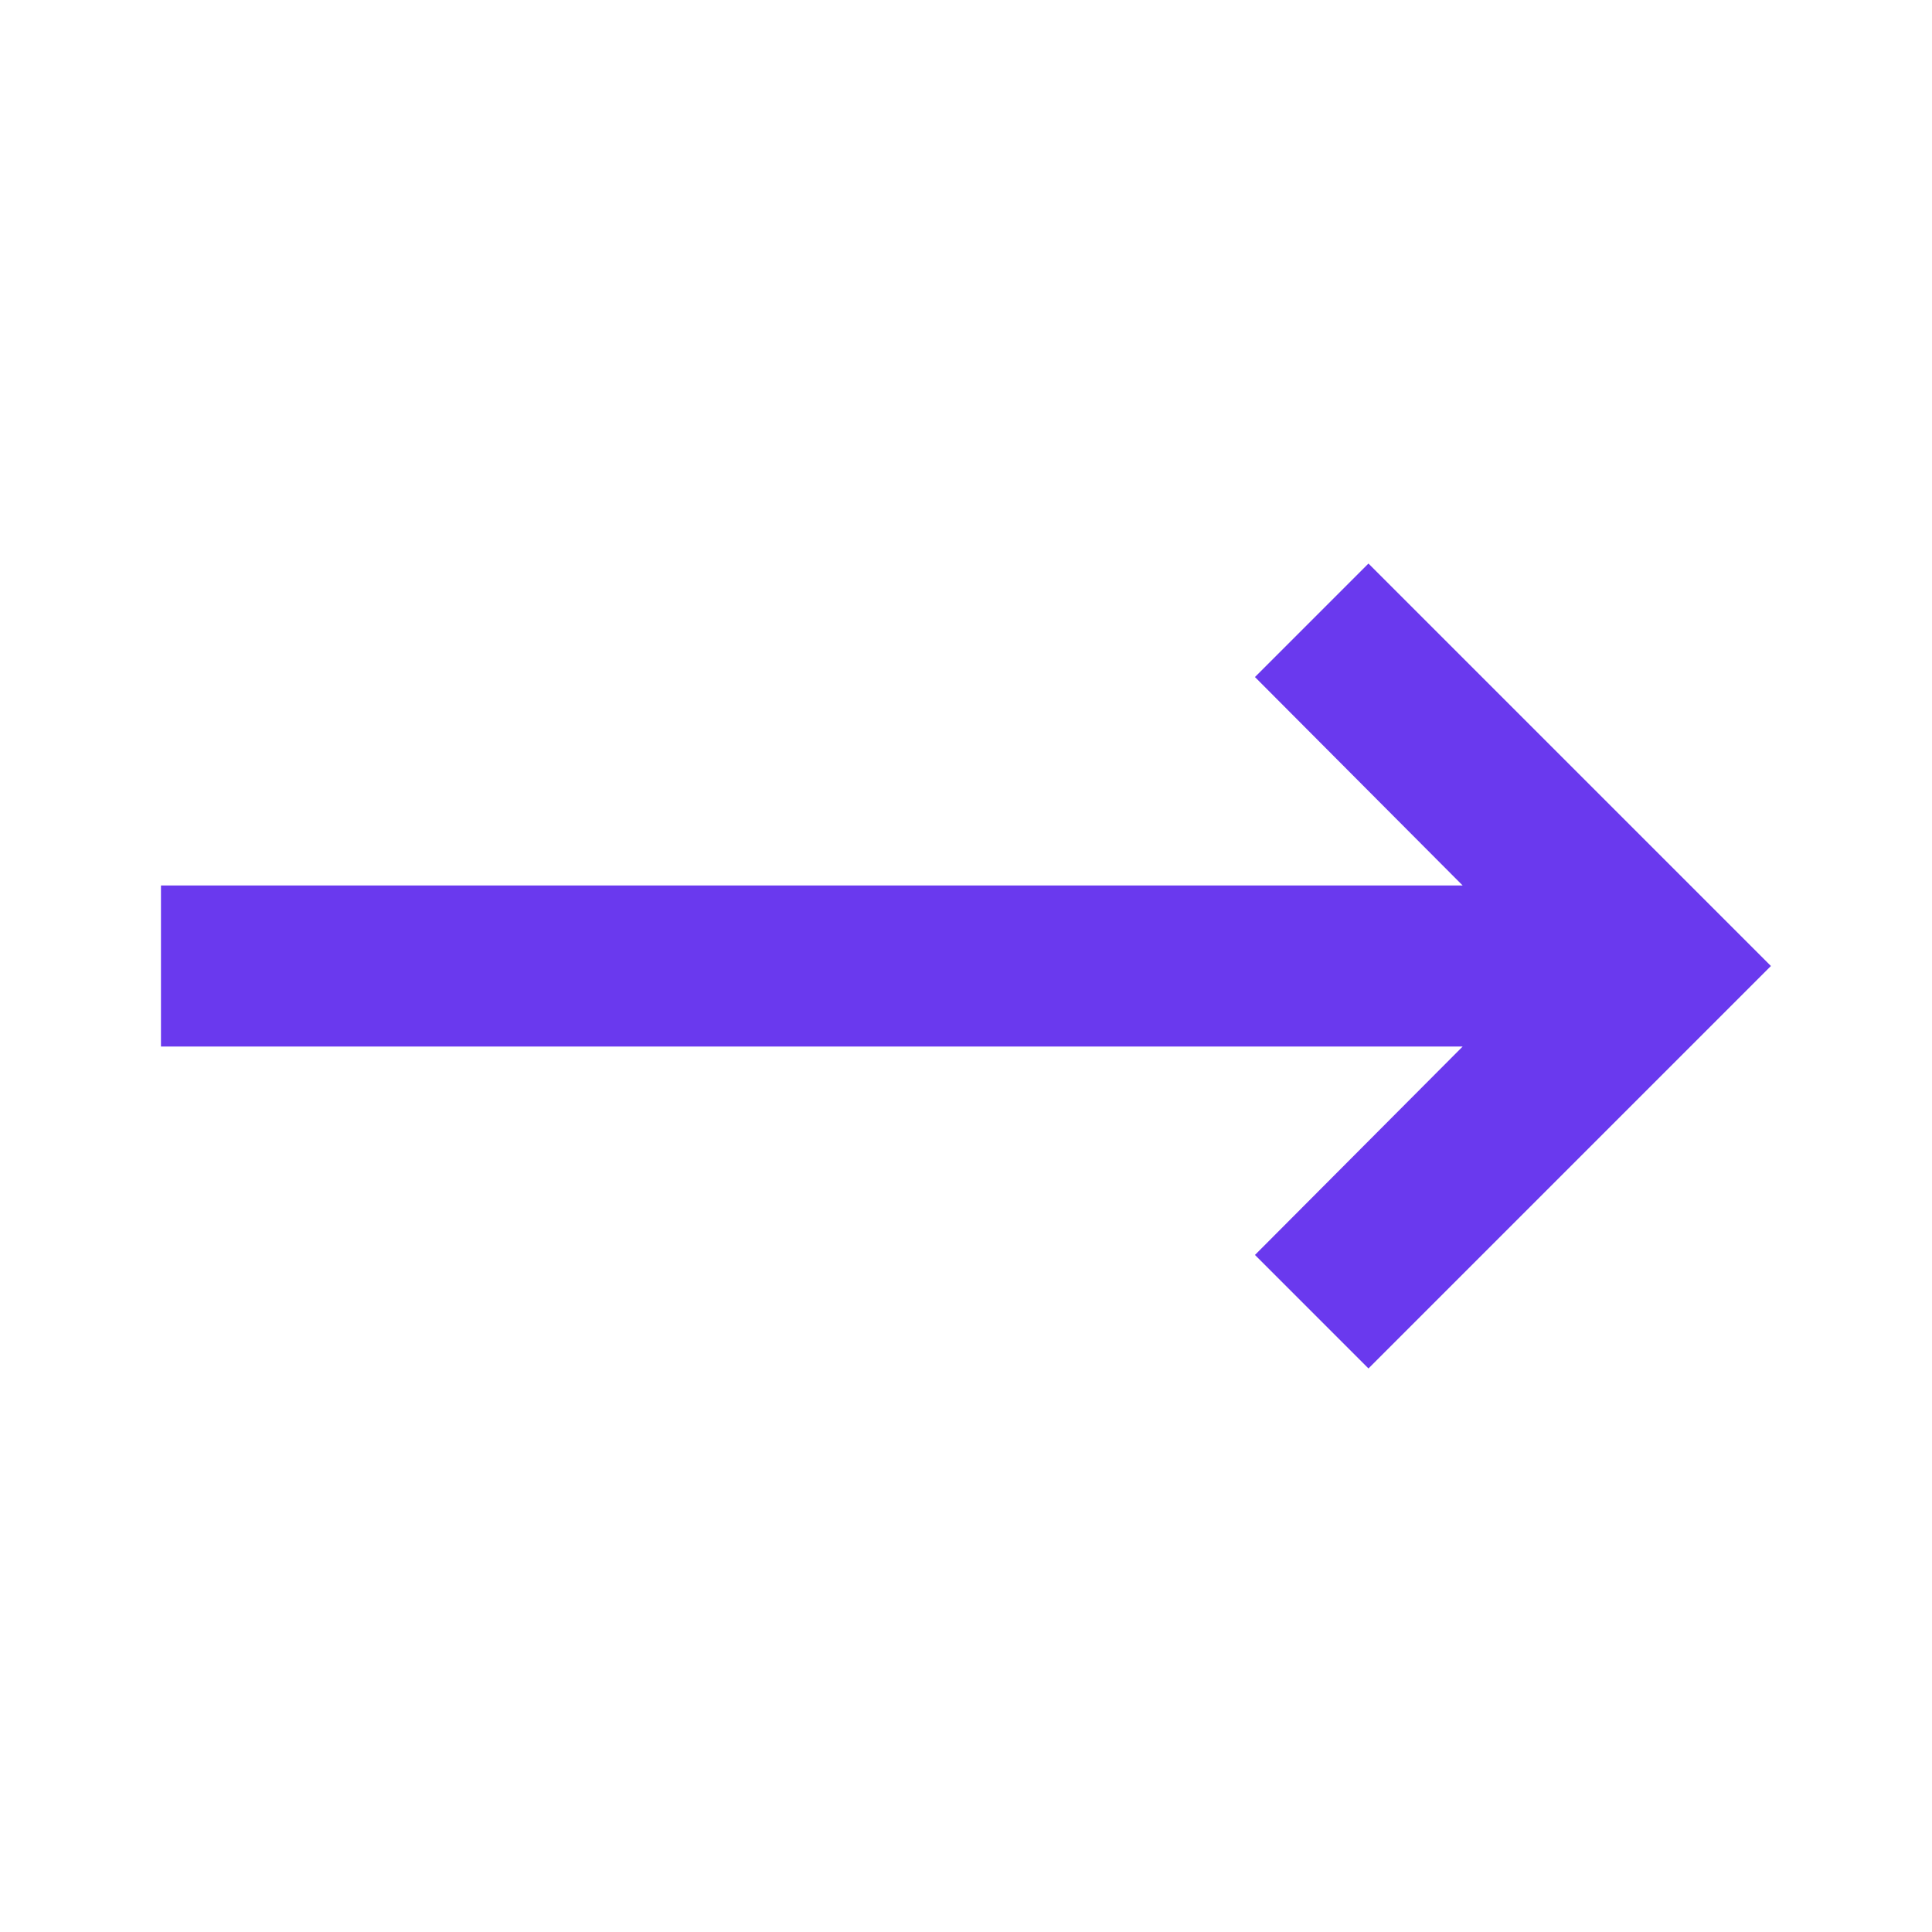 <svg width="16" height="16" viewBox="0 0 16 16" fill="none" xmlns="http://www.w3.org/2000/svg">
<path d="M12.113 8.667L10.393 10.393L11.333 11.333L14.666 8L11.333 4.667L10.393 5.607L12.113 7.333H1.333V8.667H12.113Z" fill="#6A39EE"/>
</svg>
